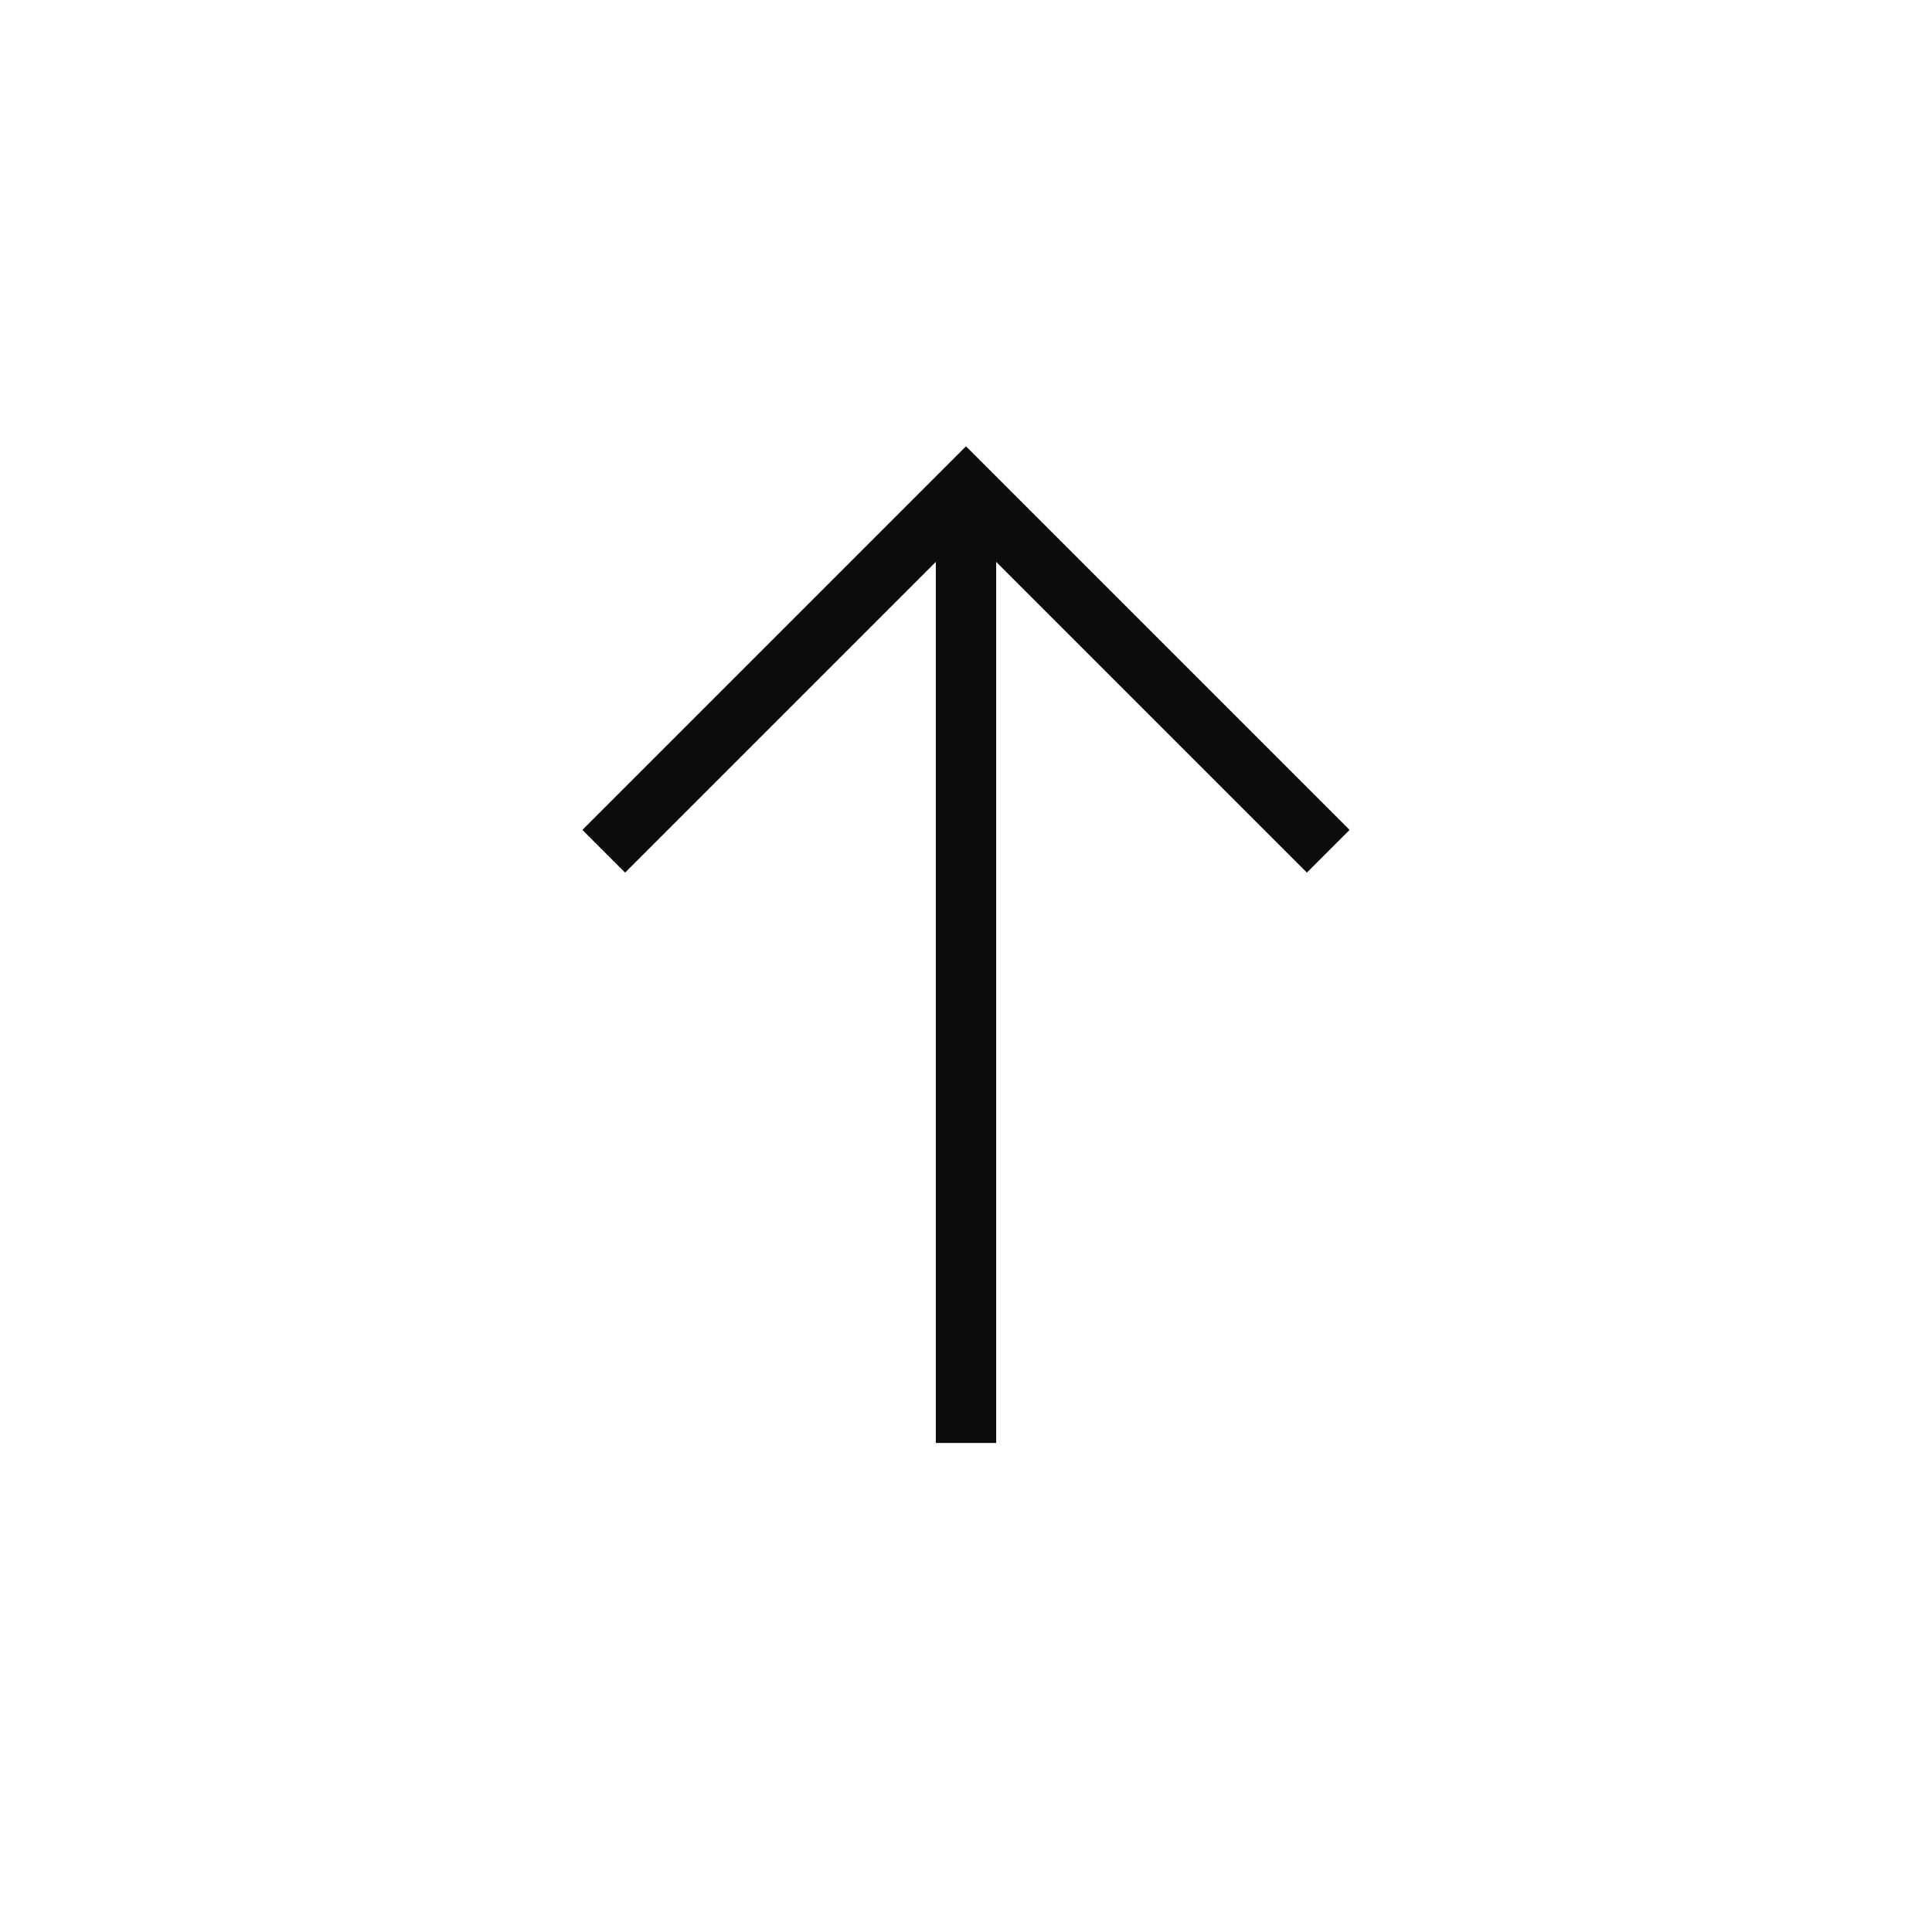 <svg width="64" height="64" viewBox="0 0 64 64" fill="none" xmlns="http://www.w3.org/2000/svg">
<path d="M44 28.199L32 16.199L20 28.199" stroke="#0C0C0C" stroke-width="2"/>
<path d="M32 16.2L32 47.8" stroke="#0C0C0C" stroke-width="2"/>
</svg>
